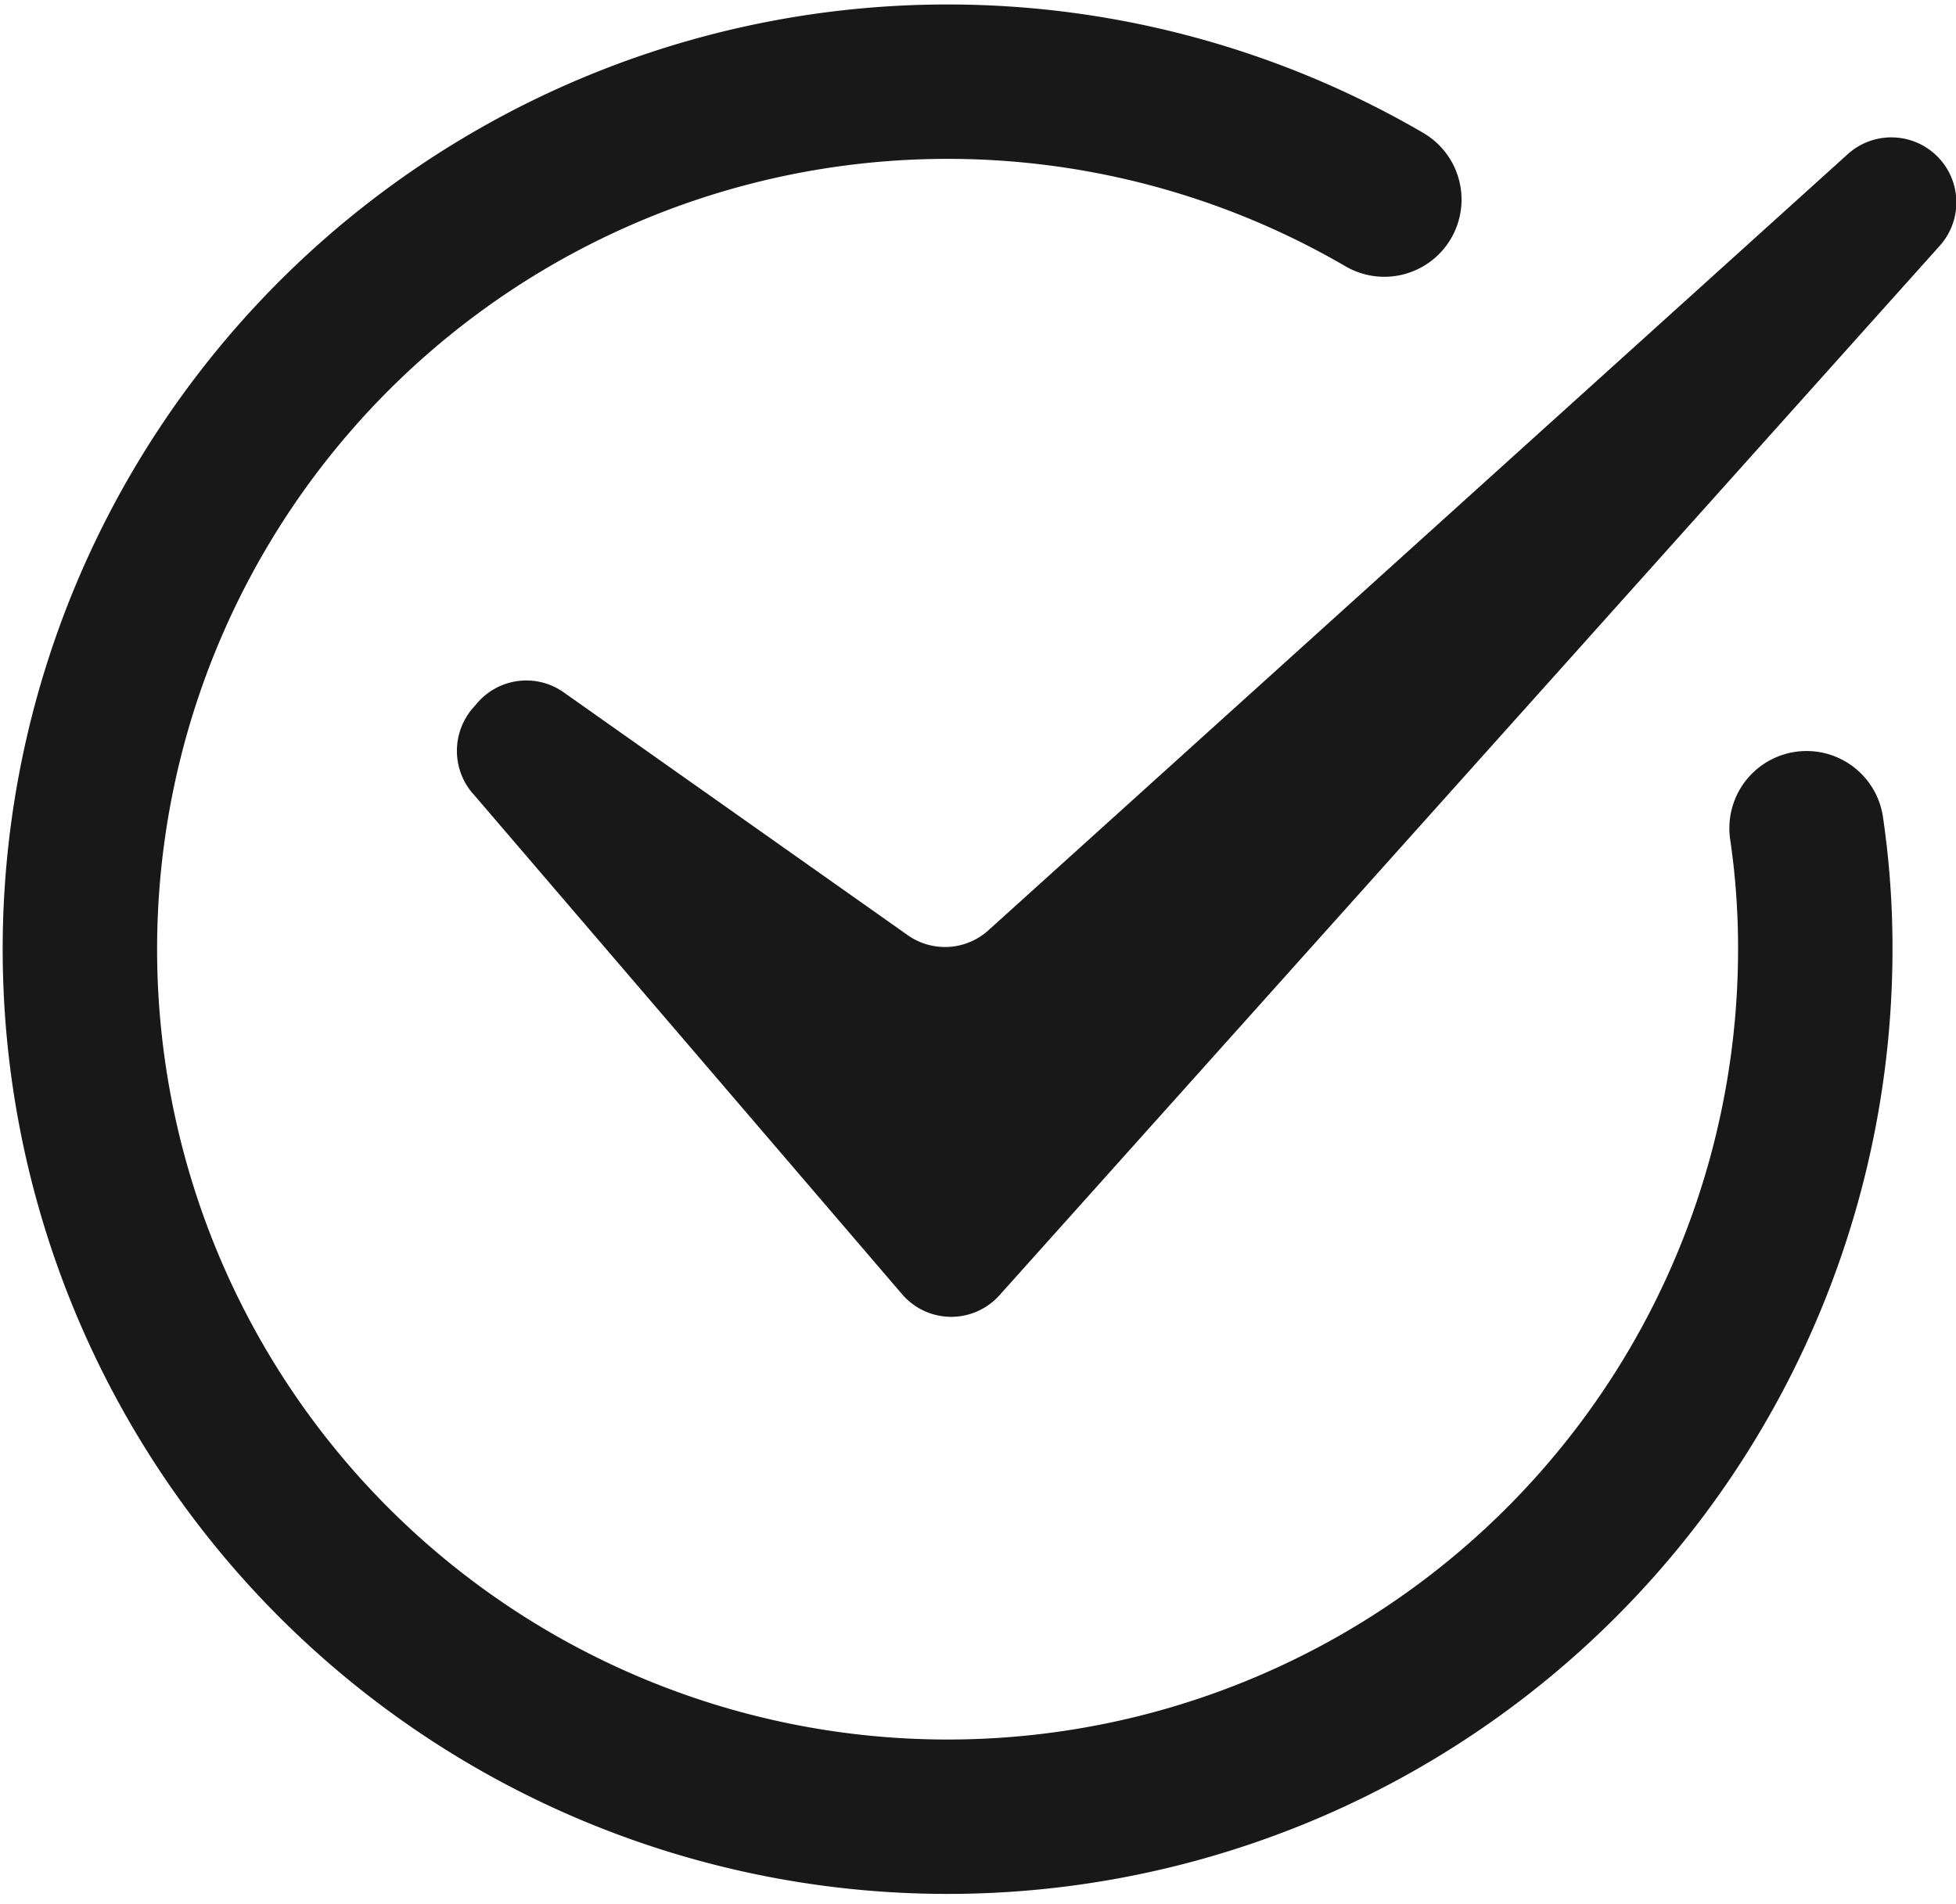 <svg id="グループ_6780" data-name="グループ 6780" xmlns="http://www.w3.org/2000/svg" xmlns:xlink="http://www.w3.org/1999/xlink" width="38" height="37" viewBox="0 0 38 37">
  <defs>
    <clipPath id="clip-path">
      <rect id="長方形_20038" data-name="長方形 20038" width="38" height="37" fill="none"/>
    </clipPath>
  </defs>
  <g id="グループ_6779" data-name="グループ 6779" clip-path="url(#clip-path)">
    <path id="パス_36067" data-name="パス 36067" d="M124.112,49.883l8.339,9.73a1.257,1.257,0,0,0,1.893.021L152.6,39.254a1.263,1.263,0,0,0-1.781-1.788l-16.69,15.077a1.257,1.257,0,0,1-1.568.094l-6.683-4.718a1.257,1.257,0,0,0-1.683.212l-.087.1a1.27,1.27,0,0,0,0,1.65" transform="translate(-114.927 -34.466)" fill="#181818"/>
    <path id="パス_36068" data-name="パス 36068" d="M55.564,36.555a15.919,15.919,0,0,1,.169,2.406,16.857,16.857,0,1,1-8.372-14.621" transform="translate(-20.467 -20.462)" fill="none" stroke="#181818" stroke-linecap="round" stroke-miterlimit="10" stroke-width="3"/>
  </g>
</svg>
